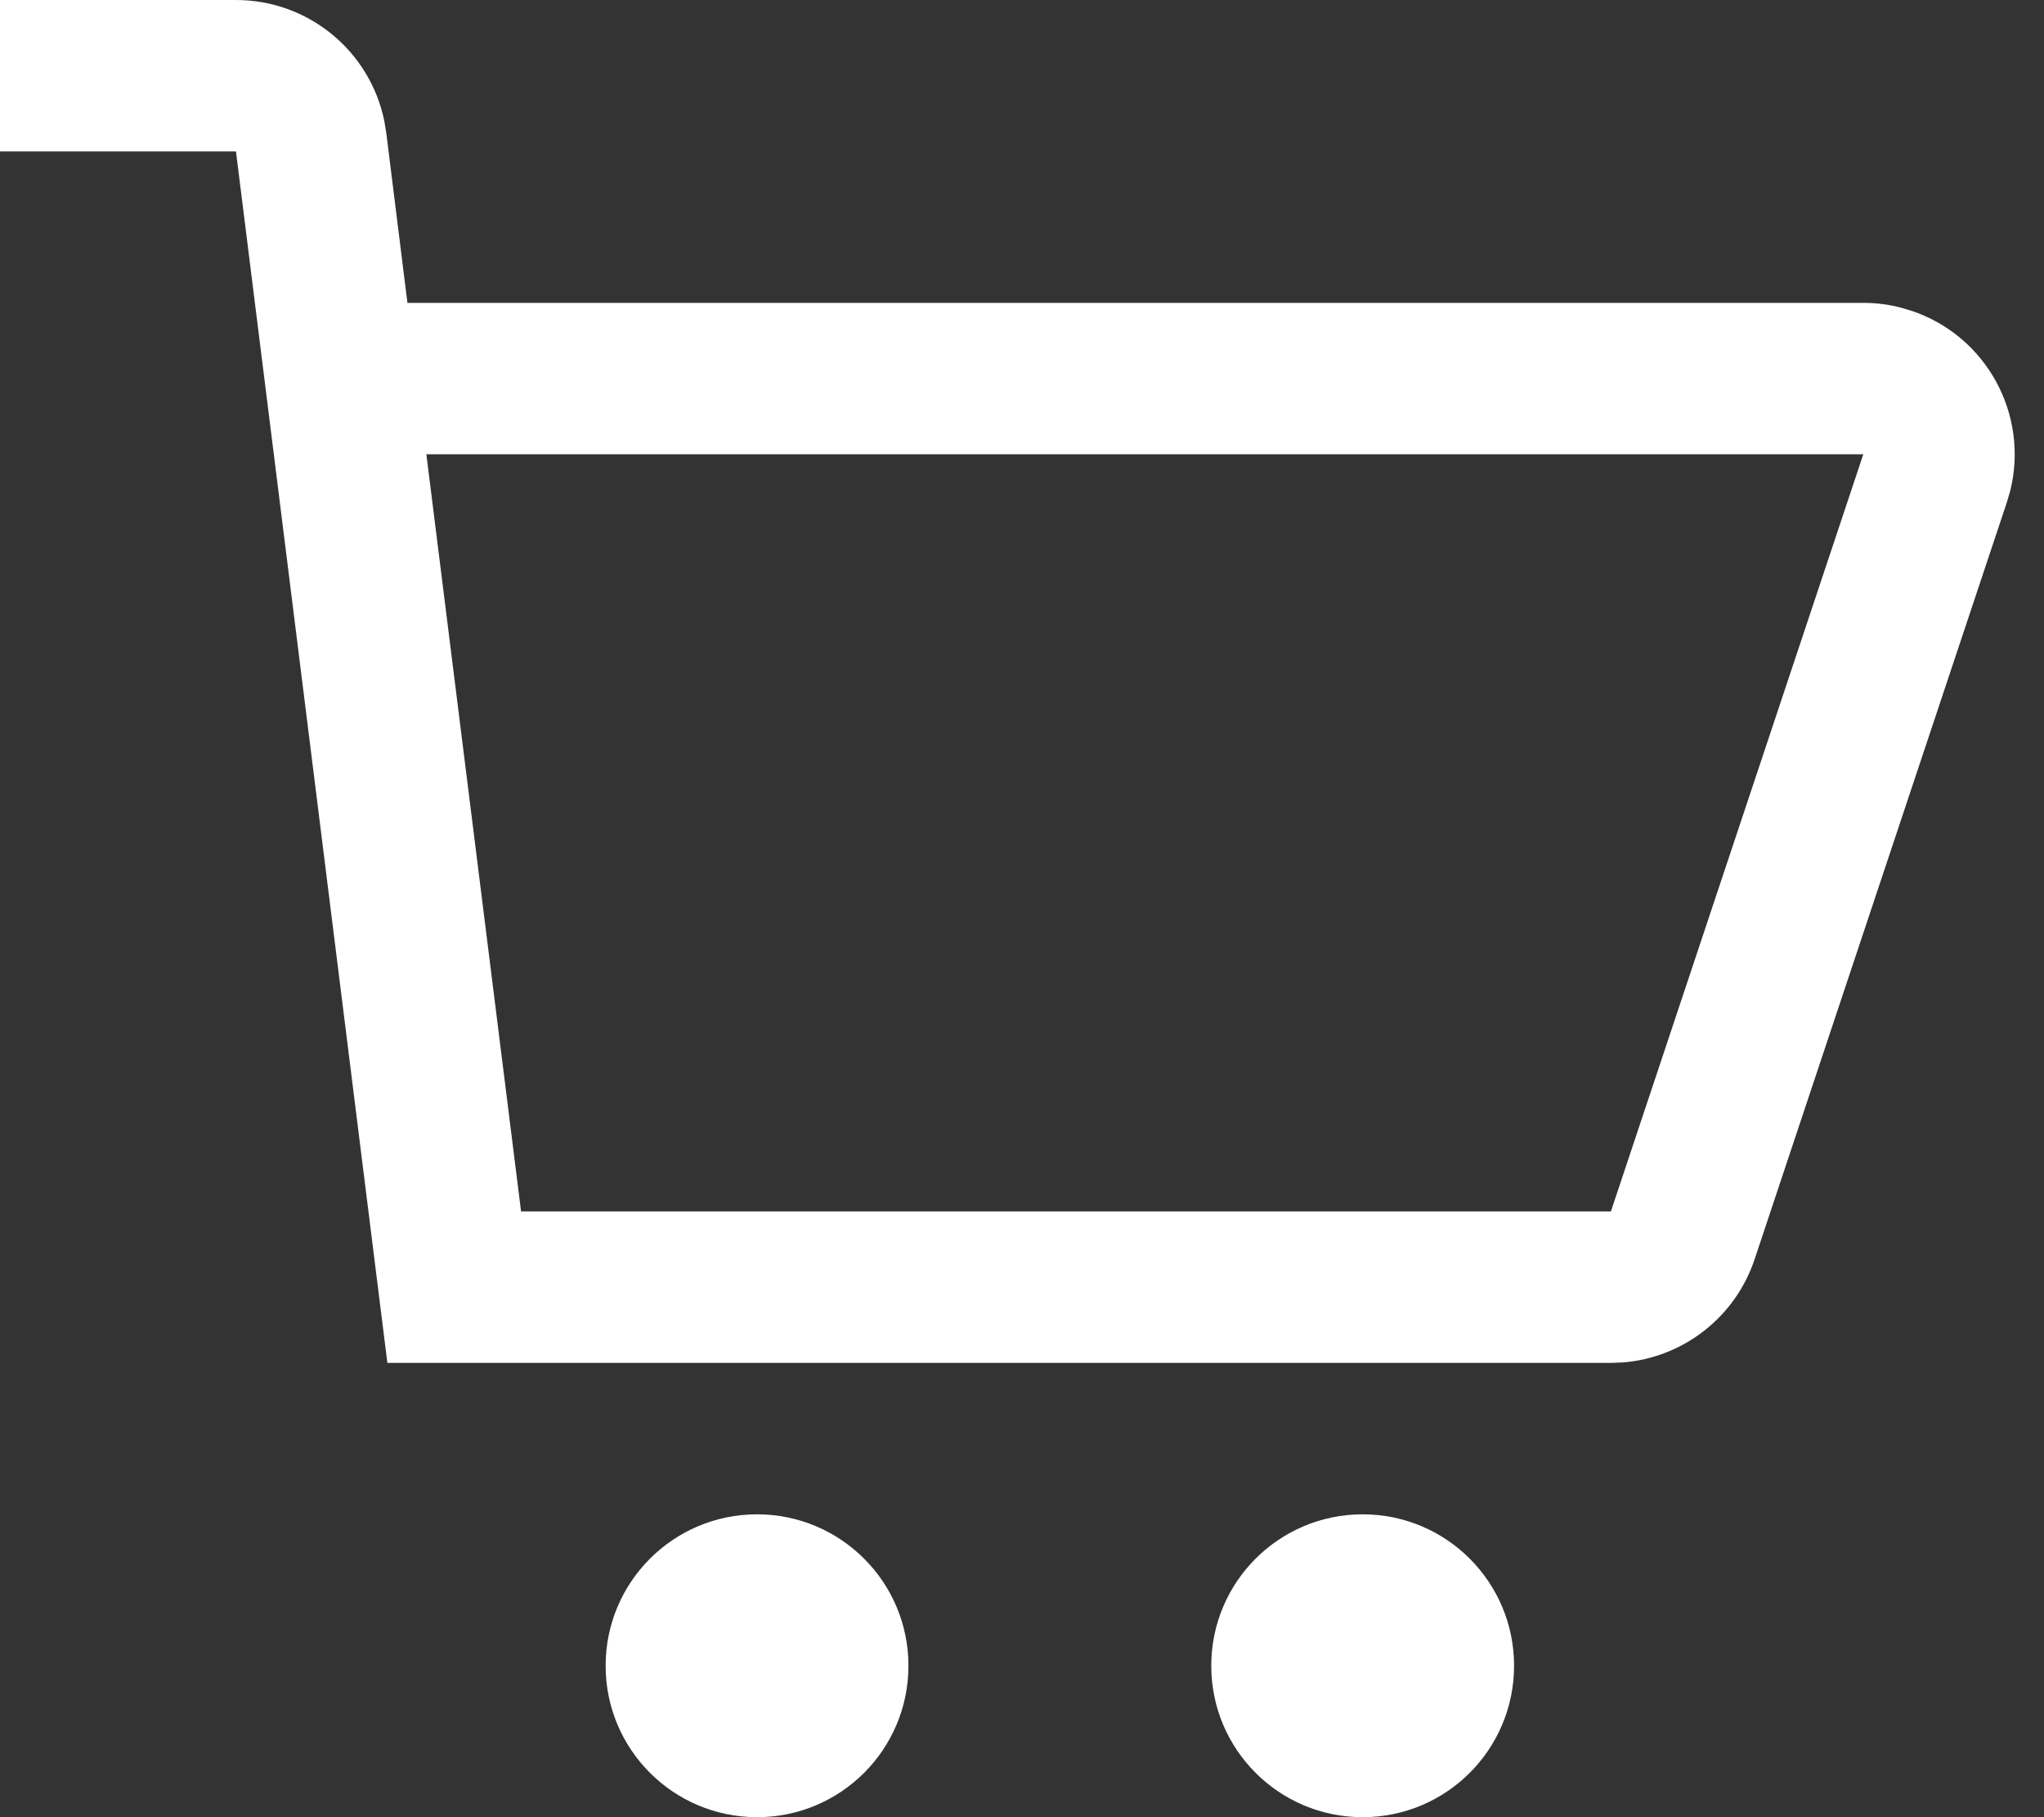 <?xml version="1.0" encoding="UTF-8"?>
<svg width="27px" height="24px" viewBox="0 0 27 24" version="1.1" xmlns="http://www.w3.org/2000/svg" xmlns:xlink="http://www.w3.org/1999/xlink">
    <rect x="0" y="0" width="27" height="24" fill="#333333" stroke="none"/>
    <title>Path</title>
    <g id="Page-1" stroke="none" stroke-width="1" fill="none" fill-rule="evenodd">
        <path d="M10,20 C11.105,20 12,20.895 12,22 C12,23.105 11.105,24 10,24 C8.895,24 8,23.105 8,22 C8,20.895 8.895,20 10,20 Z M18,20 C19.105,20 20,20.895 20,22 C20,23.105 19.105,24 18,24 C16.895,24 16,23.105 16,22 C16,20.895 16.895,20 18,20 Z M3.117,0 C4.073,0 4.887,0.674 5.076,1.596 L5.102,1.752 L5.382,4 L24.613,4 C24.774,4 24.934,4.019 25.09,4.058 L25.245,4.103 C26.243,4.435 26.804,5.478 26.554,6.482 L26.51,6.632 L23.177,16.632 C22.921,17.398 22.234,17.93 21.439,17.994 L21.279,18 L5.117,18 L3.117,2 L1.77635684e-15,2 L1.77635684e-15,0 L3.117,0 Z M24.613,6 L5.632,6 L6.883,16 L21.279,16 L24.613,6 Z" id="Path" fill="#FFFFFF" fill-rule="nonzero"></path>
    </g>
</svg>